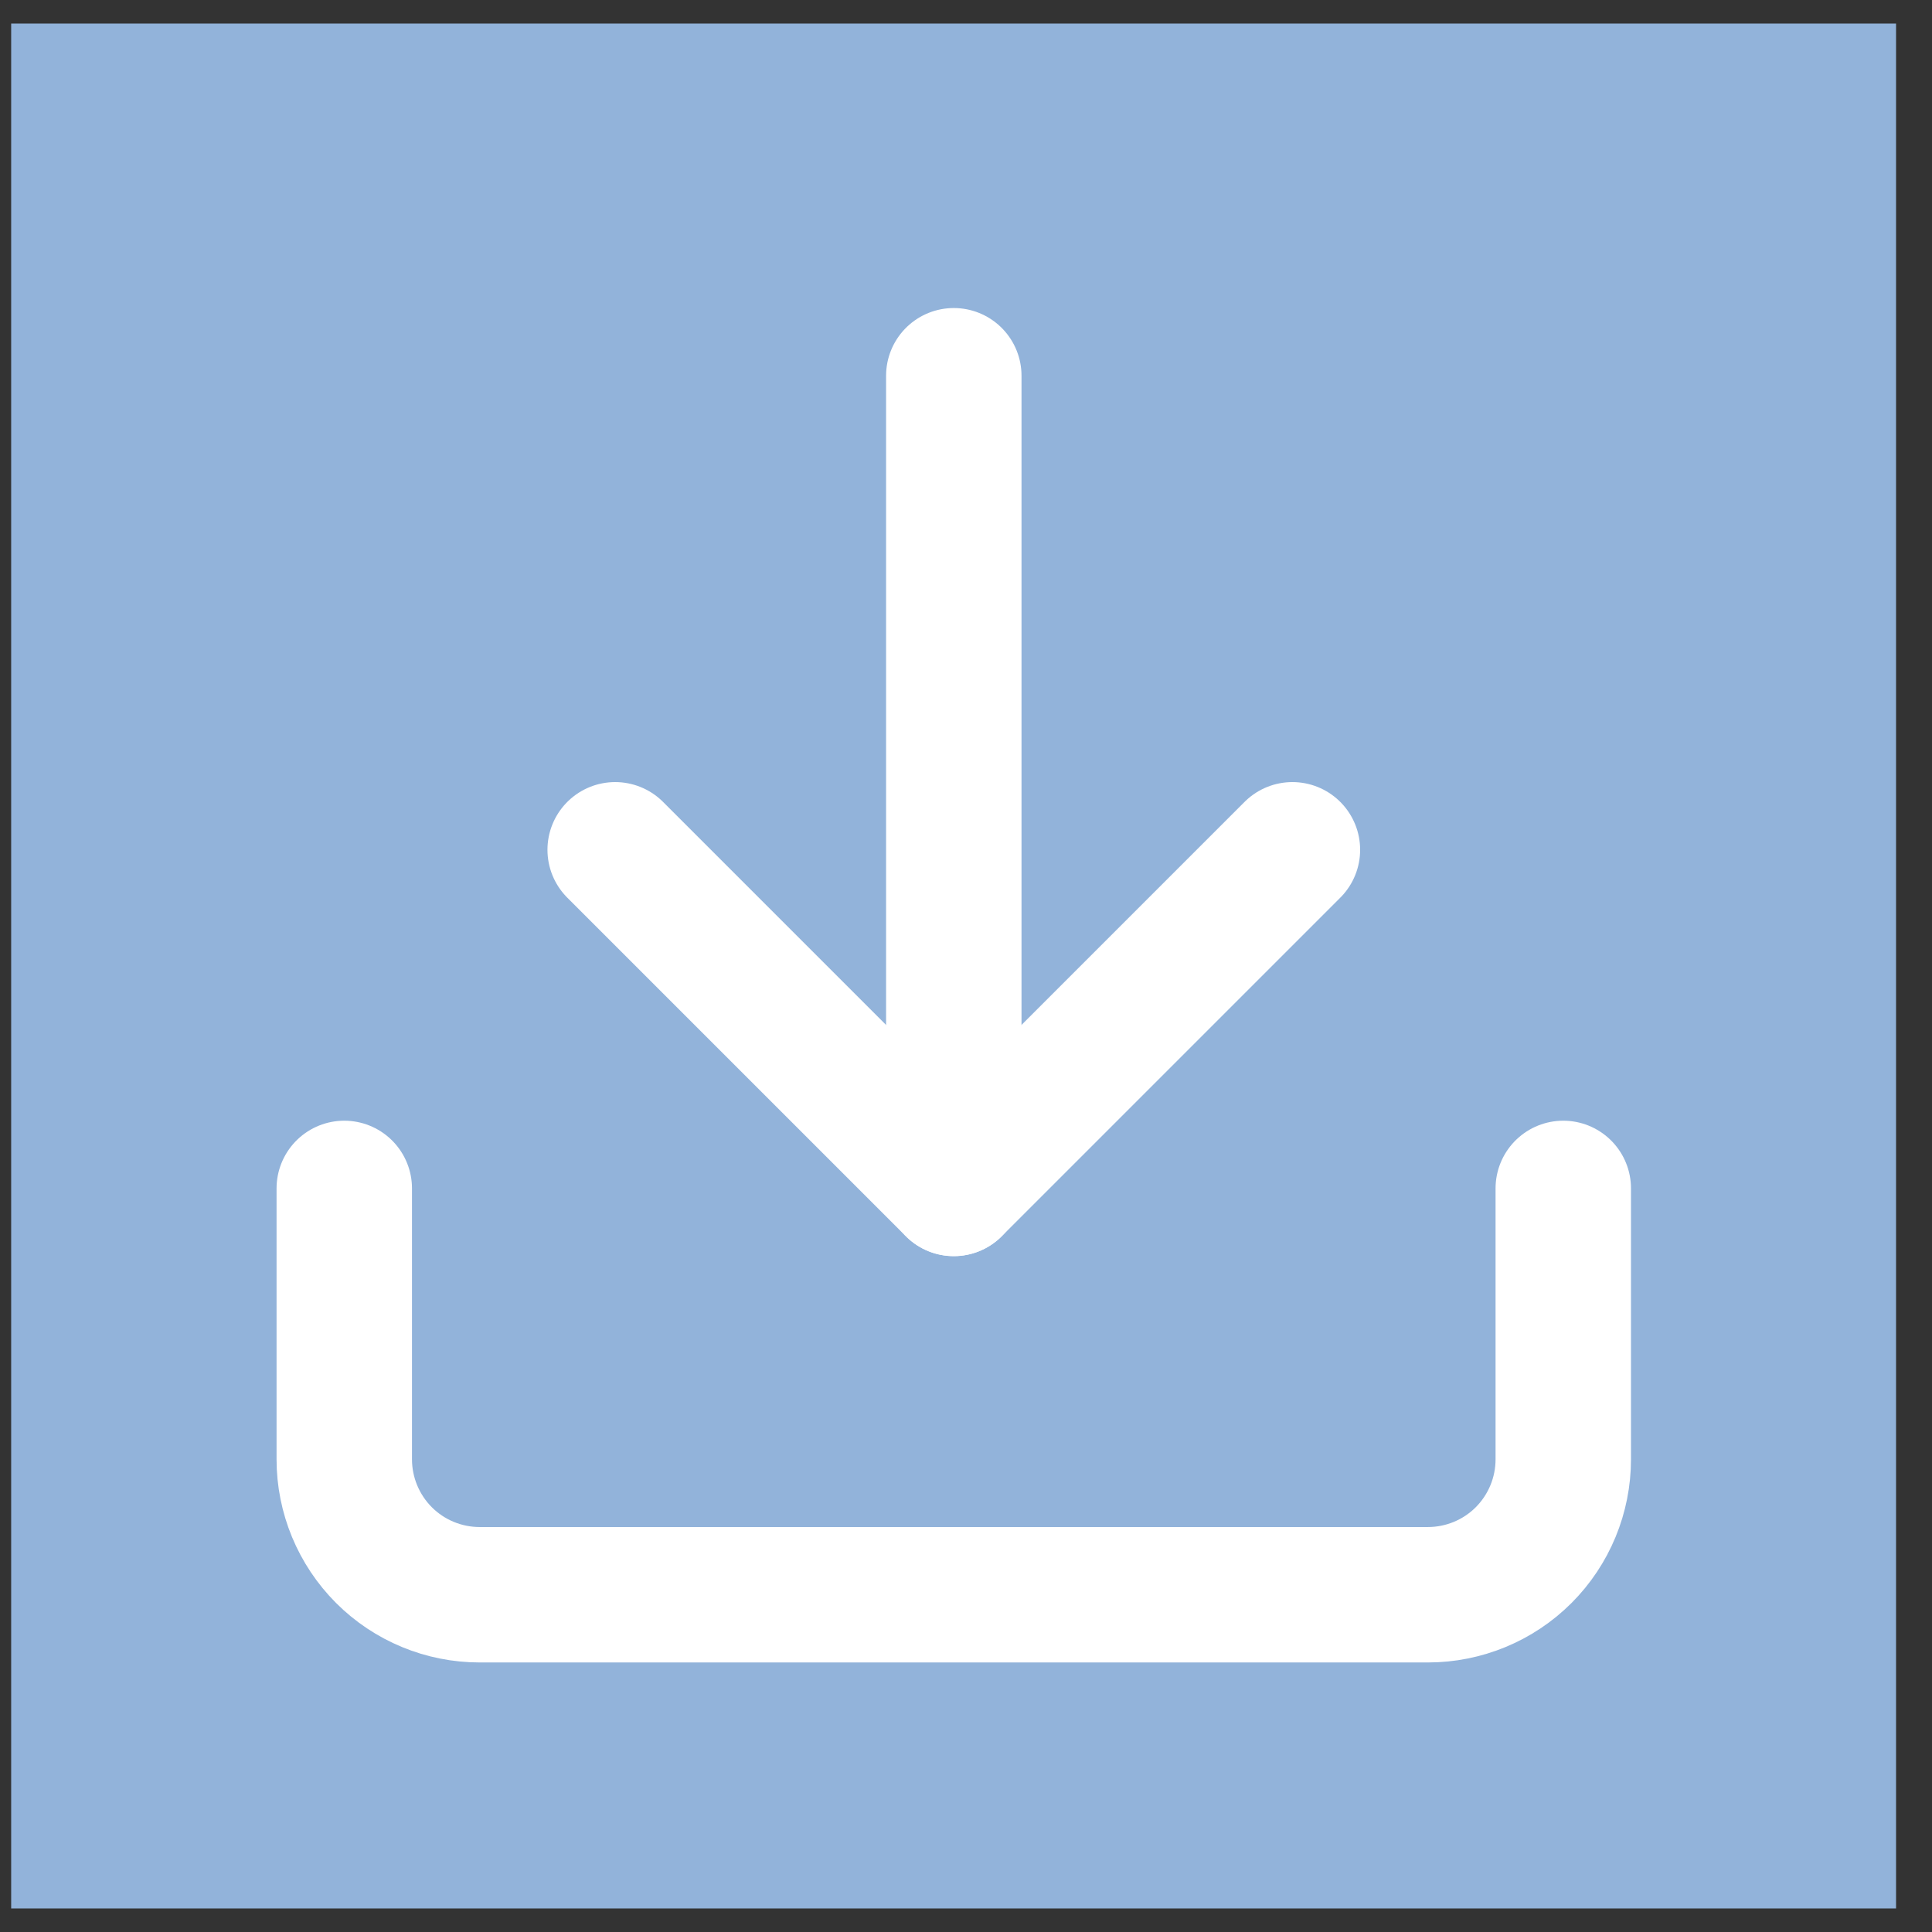 <svg width="41" height="41" viewBox="0 0 41 41" fill="none" xmlns="http://www.w3.org/2000/svg">
<rect x="0" y="0" width="41" height="41" fill="#333333" stroke="none"/>
<rect width="40" height="40" transform="translate(0.237 0.5)" fill="#92B3DA"/>
<path d="M33.175 25.22V30.969C33.175 31.731 32.873 32.462 32.334 33.002C31.795 33.541 31.064 33.843 30.301 33.843H10.18C9.418 33.843 8.687 33.541 8.148 33.002C7.609 32.462 7.306 31.731 7.306 30.969V25.22" stroke="white" stroke-width="2.874" stroke-linecap="round" stroke-linejoin="round"/>
<path d="M13.055 18.034L20.241 25.22L27.427 18.034" stroke="white" stroke-width="2.874" stroke-linecap="round" stroke-linejoin="round"/>
<path d="M20.241 25.22V7.974" stroke="white" stroke-width="2.874" stroke-linecap="round" stroke-linejoin="round"/>
</svg>
